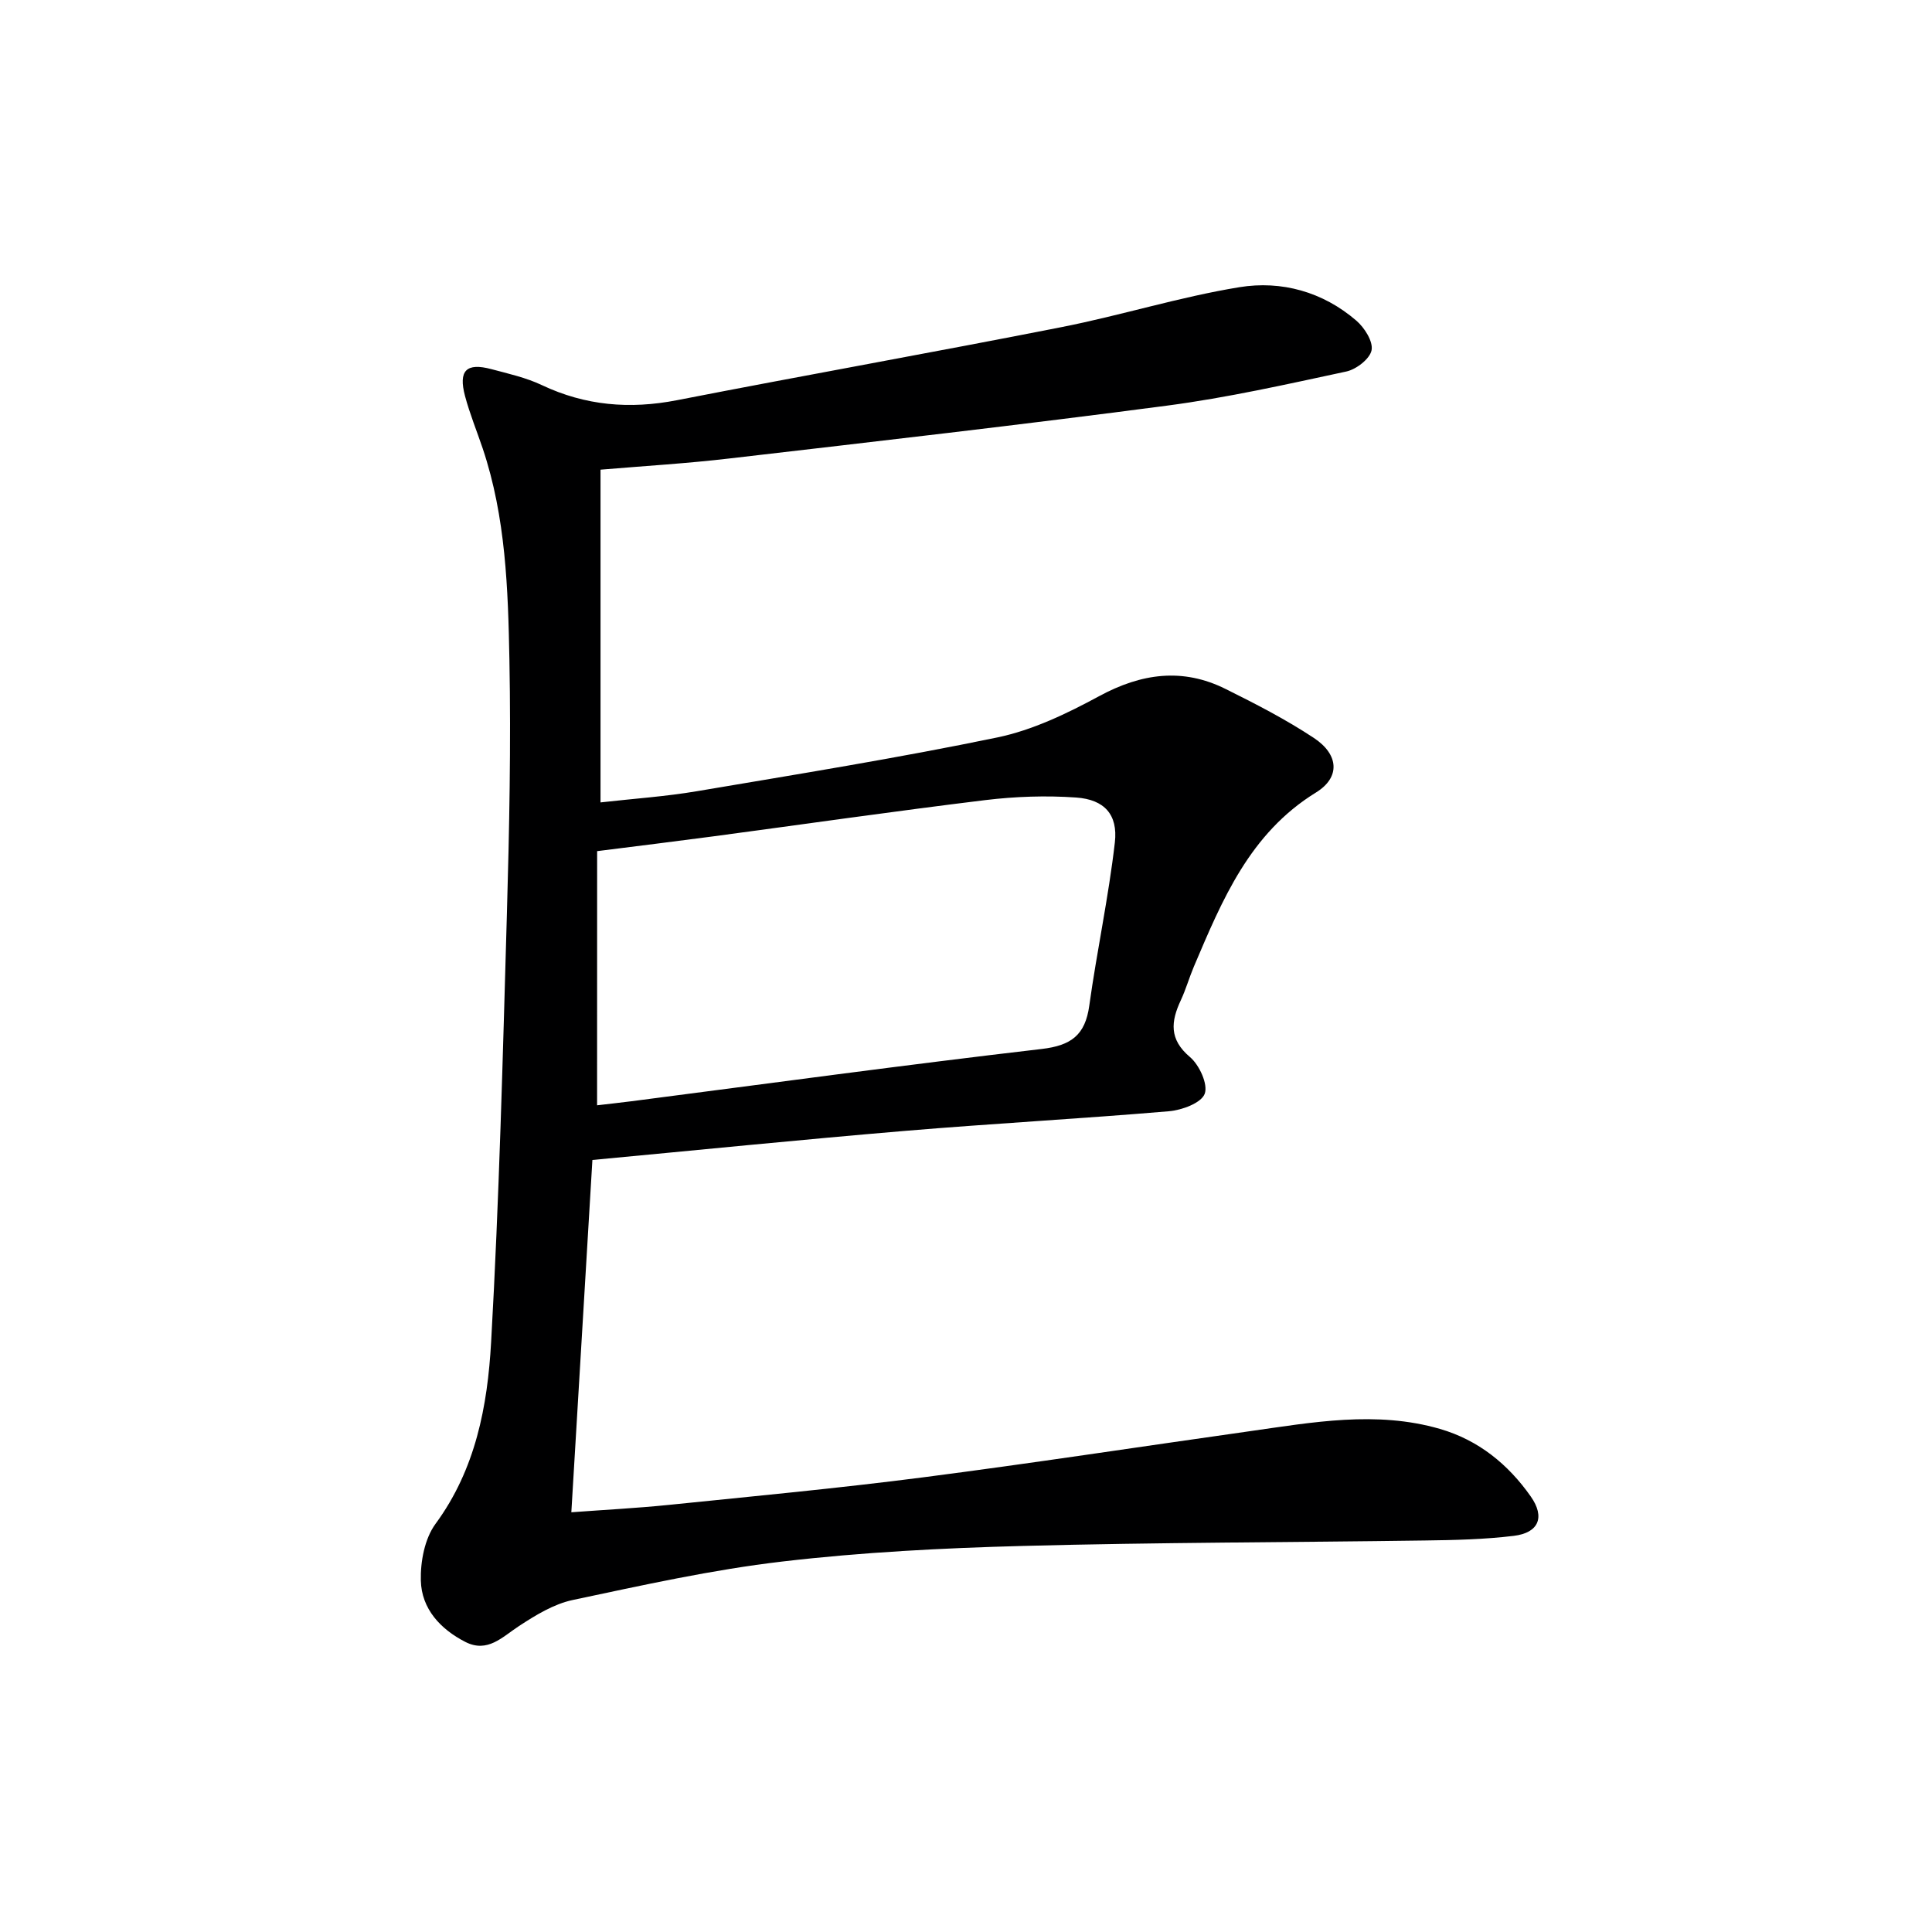 <svg enable-background="new 0 0 400 400" viewBox="0 0 400 400" xmlns="http://www.w3.org/2000/svg"><path d="m124.33 97.24v68.89c6.87-.78 13.47-1.22 19.97-2.32 20.76-3.51 41.57-6.86 62.18-11.13 7.32-1.52 14.44-4.95 21.09-8.55 8.72-4.72 17.25-5.93 26.17-1.49 6.24 3.1 12.49 6.31 18.29 10.15 5.18 3.43 5.5 8.16.44 11.28-13.74 8.46-19.42 22.25-25.29 36.05-.97 2.29-1.65 4.71-2.7 6.96-2.06 4.4-2.47 8.09 1.89 11.77 1.95 1.65 3.78 5.66 3.05 7.61-.72 1.91-4.71 3.38-7.39 3.61-18.21 1.55-36.48 2.54-54.69 4.07-21.49 1.81-42.96 3.98-64.69 6.02-1.45 24.25-2.88 48.12-4.36 72.94 6.83-.51 13.53-.85 20.2-1.53 17.52-1.79 35.07-3.44 52.53-5.69 22.56-2.91 45.04-6.36 67.56-9.54 13.16-1.86 26.35-4.32 39.54-.5 7.95 2.3 14.14 7.32 18.83 14.02 2.97 4.25 1.63 7.49-3.52 8.12-6.08.74-12.25.88-18.38.96-27.76.4-55.53.39-83.28 1.13-16.6.44-33.25 1.29-49.73 3.22-14.6 1.7-29.04 4.92-43.45 7.97-3.93.83-7.69 3.14-11.13 5.39-3.49 2.28-6.51 5.64-11.12 3.29-5.15-2.64-9.07-6.84-9.21-12.71-.1-3.92.79-8.66 3.03-11.72 8.32-11.31 10.78-24.41 11.52-37.63 1.67-29.55 2.42-59.16 3.27-88.76.5-17.47.85-34.96.52-52.43-.28-14.75-.75-29.6-5.53-43.84-1.22-3.62-2.68-7.17-3.66-10.85-1.41-5.3.27-6.96 5.47-5.57 3.52.94 7.16 1.75 10.43 3.3 9.02 4.27 18.22 5.03 27.97 3.13 26.53-5.18 53.14-9.91 79.66-15.14 12.33-2.43 24.41-6.24 36.8-8.26 8.7-1.42 17.27.95 24.2 6.92 1.69 1.45 3.51 4.32 3.16 6.13-.35 1.79-3.17 3.97-5.24 4.41-12.31 2.64-24.63 5.42-37.1 7.06-30.13 3.97-60.32 7.42-90.51 10.93-8.73 1.03-17.53 1.55-26.79 2.33zm-.71 131.6c2.28-.27 4.71-.53 7.13-.84 28.3-3.66 56.57-7.52 84.91-10.82 6.11-.71 9.02-2.88 9.86-8.95 1.57-11.3 4-22.49 5.3-33.82.66-5.79-2.2-8.88-8-9.29-6.23-.44-12.6-.22-18.8.53-18.78 2.29-37.51 4.99-56.27 7.5-7.82 1.04-15.66 2-24.12 3.07-.01 17.66-.01 34.77-.01 52.62z" fill="#000001"/></svg>
